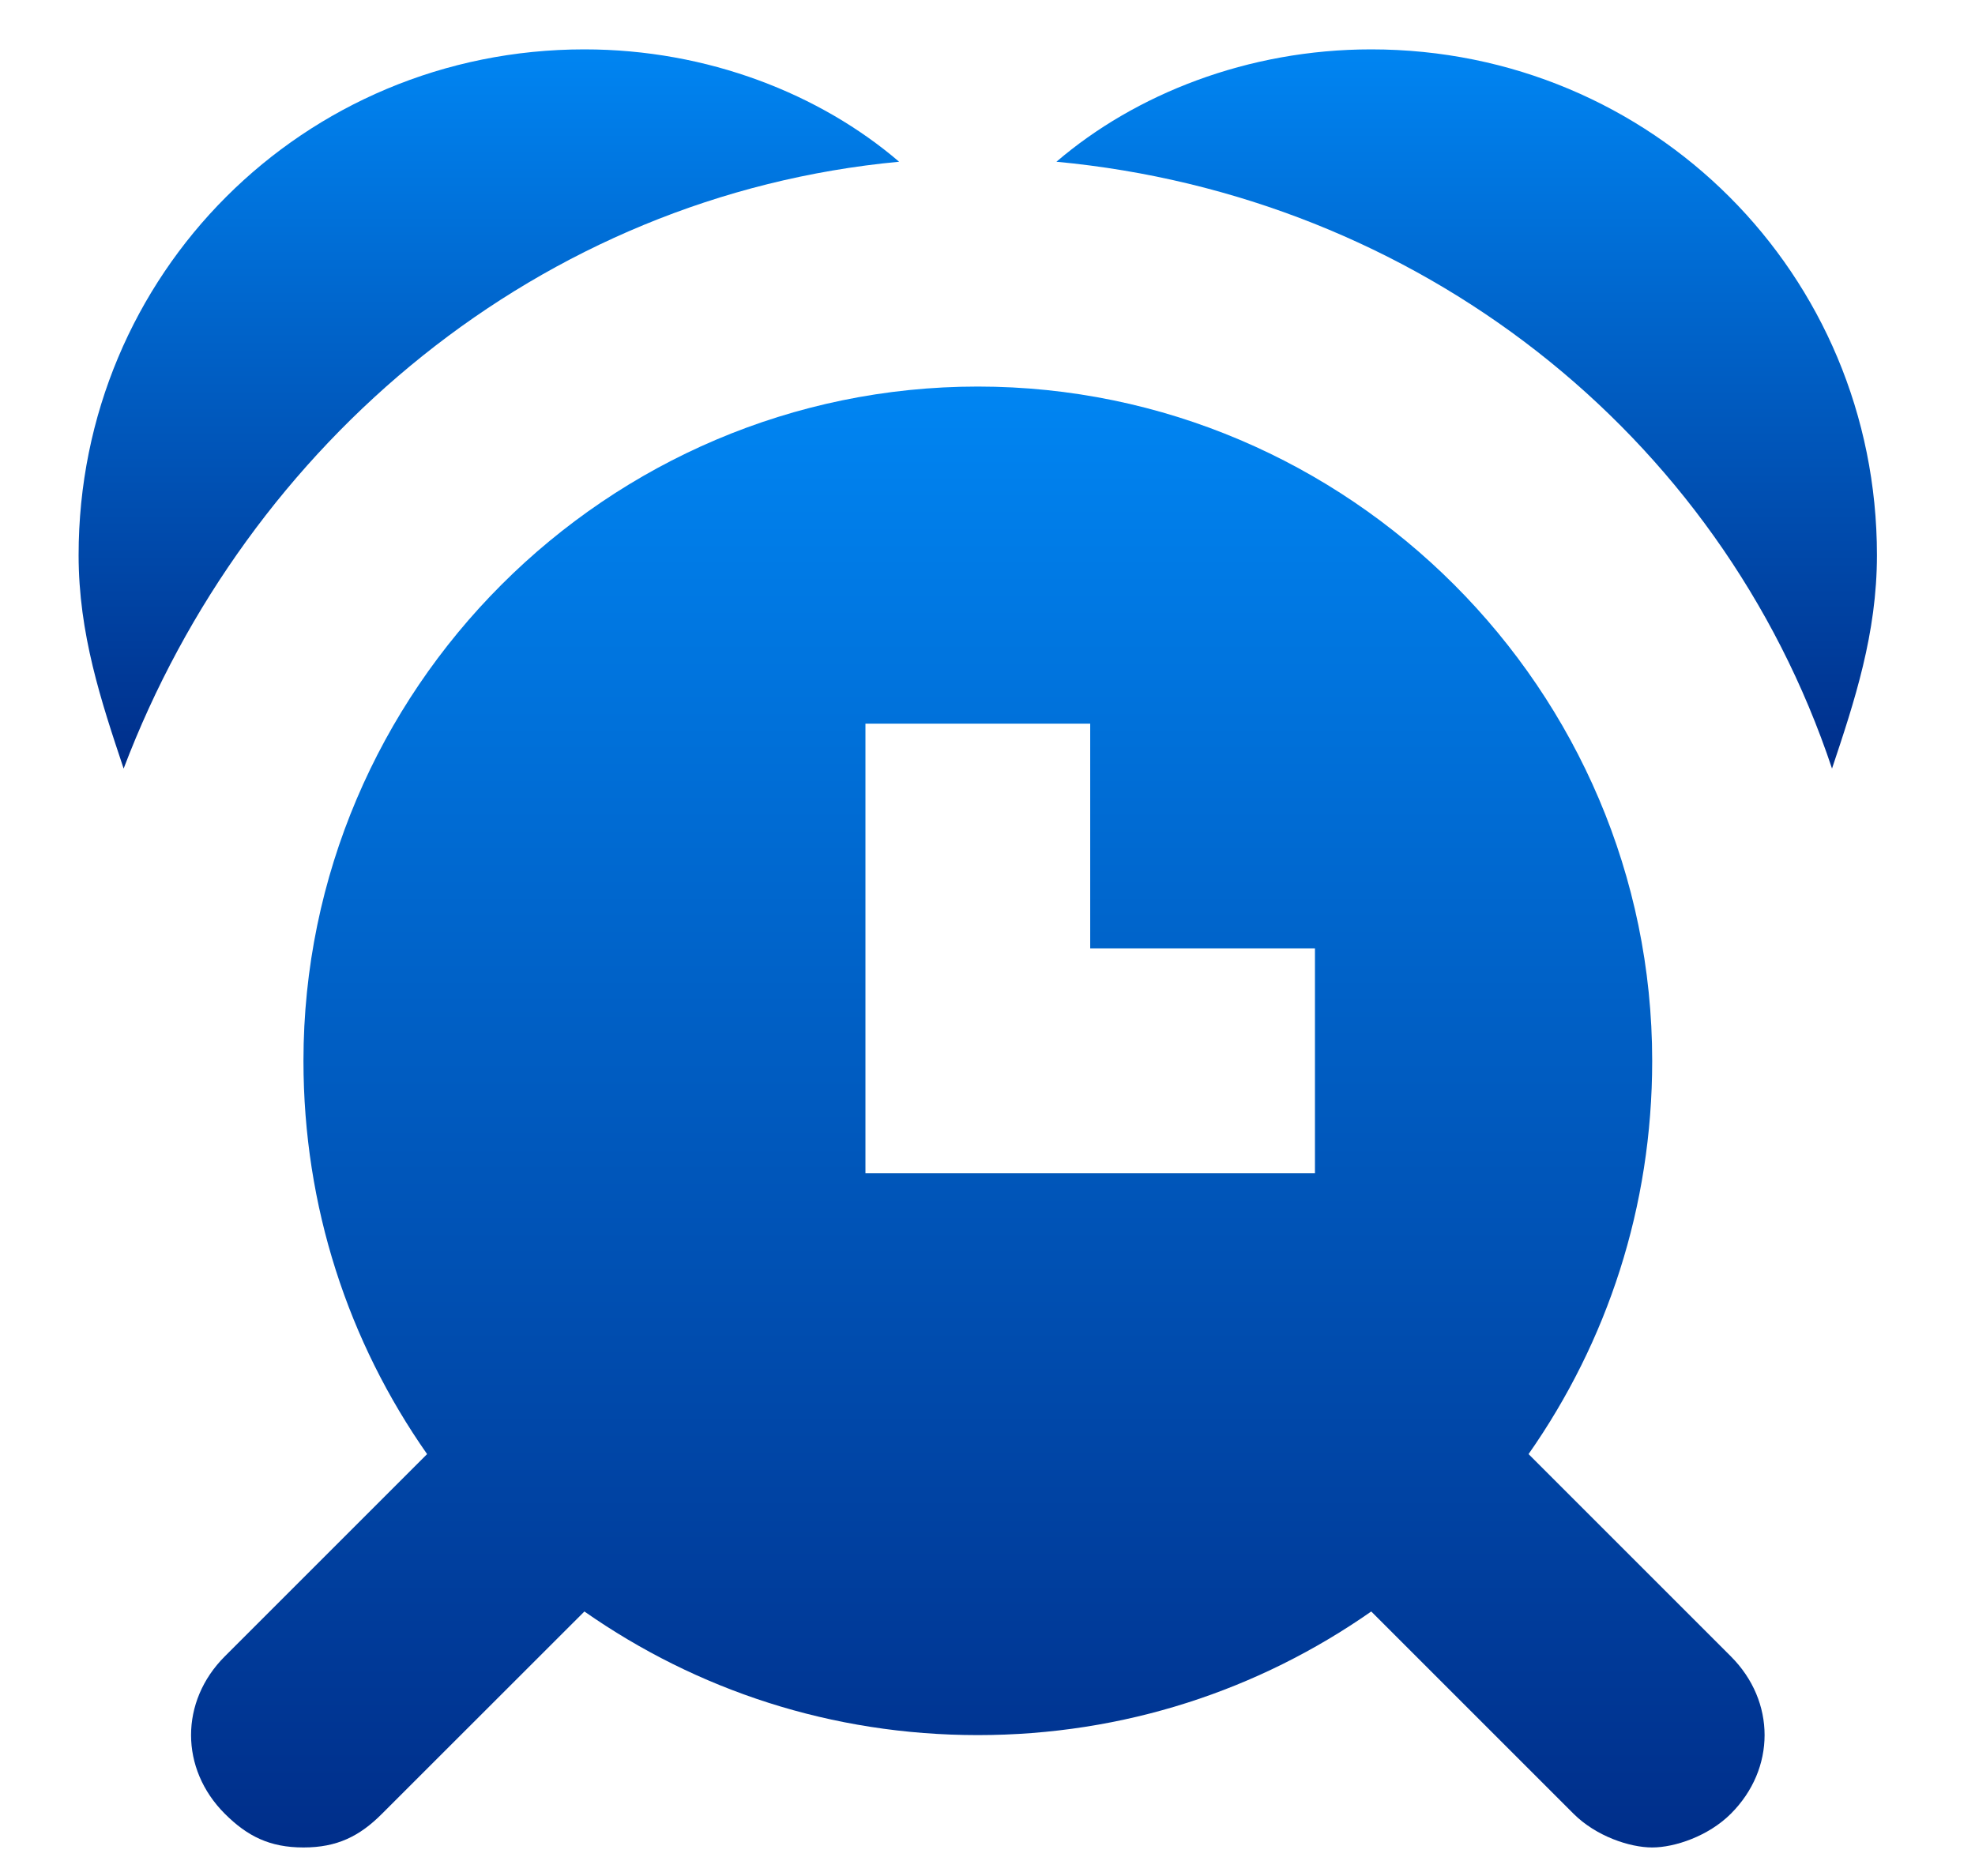 <svg width="20" height="19" viewBox="0 0 20 19" fill="none" xmlns="http://www.w3.org/2000/svg">
<path d="M15.479 14.727C16.276 13.589 16.731 12.223 16.731 10.744C16.731 6.988 13.658 3.915 9.902 3.915C6.146 3.915 3.073 6.988 3.073 10.744C3.073 12.223 3.528 13.589 4.325 14.727L2.276 16.776C1.821 17.231 1.821 17.914 2.276 18.369C2.504 18.597 2.731 18.711 3.073 18.711C3.414 18.711 3.642 18.597 3.869 18.369L5.918 16.321C7.056 17.117 8.422 17.573 9.902 17.573C11.382 17.573 12.747 17.117 13.886 16.321L15.934 18.369C16.162 18.597 16.503 18.711 16.731 18.711C16.959 18.711 17.3 18.597 17.528 18.369C17.983 17.914 17.983 17.231 17.528 16.776L15.479 14.727ZM8.764 11.882V7.329H11.04V9.605H13.316V11.882H8.764Z" fill="url(#paint0_linear)"/>
<path d="M13.885 0.5C12.633 0.5 11.495 0.955 10.698 1.638C14.341 1.98 17.414 4.37 18.552 7.784C18.78 7.101 19.007 6.419 19.007 5.622C19.007 2.776 16.731 0.5 13.885 0.5Z" fill="url(#paint1_linear)"/>
<path d="M9.105 1.638C8.308 0.955 7.17 0.5 5.918 0.5C3.073 0.5 0.796 2.776 0.796 5.622C0.796 6.419 1.024 7.101 1.252 7.784C2.504 4.484 5.463 1.98 9.105 1.638Z" fill="url(#paint2_linear)"/>
<defs>
<linearGradient id="paint0_linear" x1="9.902" y1="3.915" x2="9.902" y2="18.711" gradientUnits="userSpaceOnUse">
<stop stop-color="#0085F2"/>
<stop offset="1" stop-color="#002E8A"/>
</linearGradient>
<linearGradient id="paint1_linear" x1="14.853" y1="0.5" x2="14.853" y2="7.784" gradientUnits="userSpaceOnUse">
<stop stop-color="#0085F2"/>
<stop offset="1" stop-color="#002E8A"/>
</linearGradient>
<linearGradient id="paint2_linear" x1="4.951" y1="0.5" x2="4.951" y2="7.784" gradientUnits="userSpaceOnUse">
<stop stop-color="#0085F2"/>
<stop offset="1" stop-color="#002E8A"/>
</linearGradient>
</defs>
</svg>

